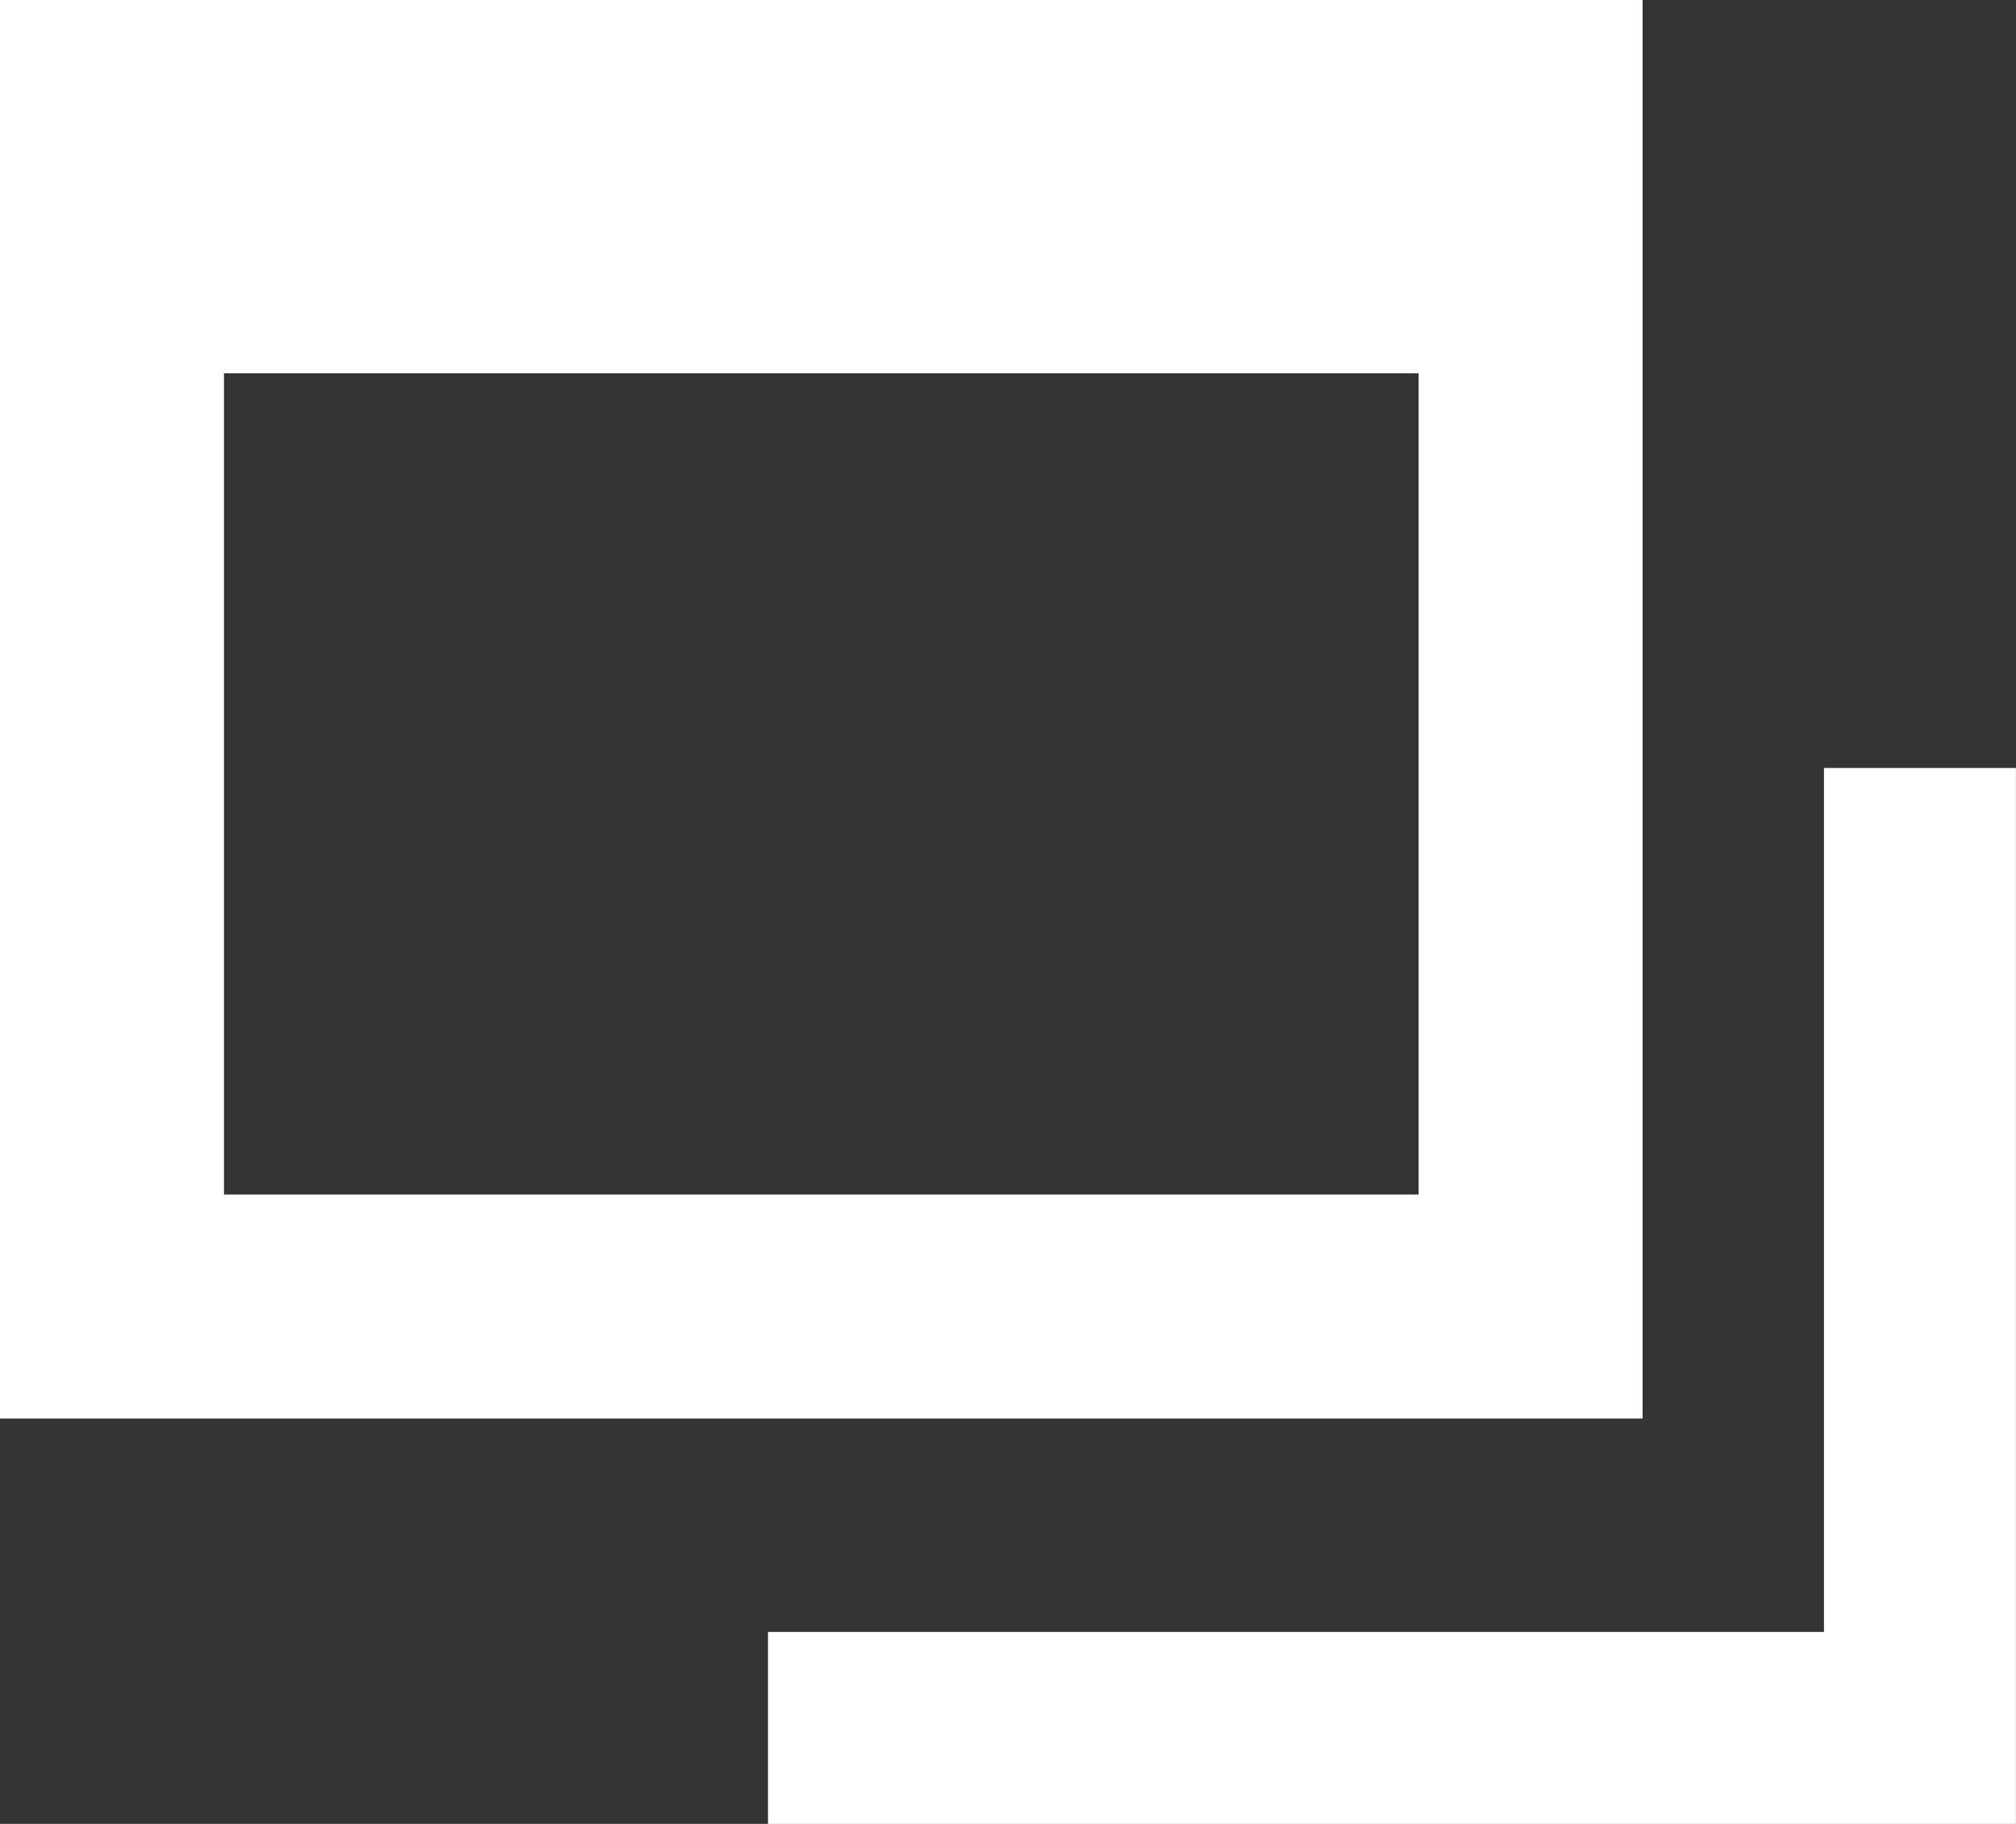 <svg id="Group_19572" data-name="Group 19572" xmlns="http://www.w3.org/2000/svg" width="27.001" height="24.429" viewBox="0 0 27.001 24.429">
  <rect x="0" y="0" width="27.001" height="24.429" fill="#333333" stroke="none"/>
  <path id="Path_24106" data-name="Path 24106" d="M0,14.143V11.572H14.143V0h2.571V14.143Z" transform="translate(10.286 10.286)" fill="#fff"/>
  <path id="Path_24107" data-name="Path 24107" d="M1308-6309h-22v-19h22v19Zm-19-14v11h16v-11Z" transform="translate(-1286 6328)" fill="#fff"/>
</svg>
